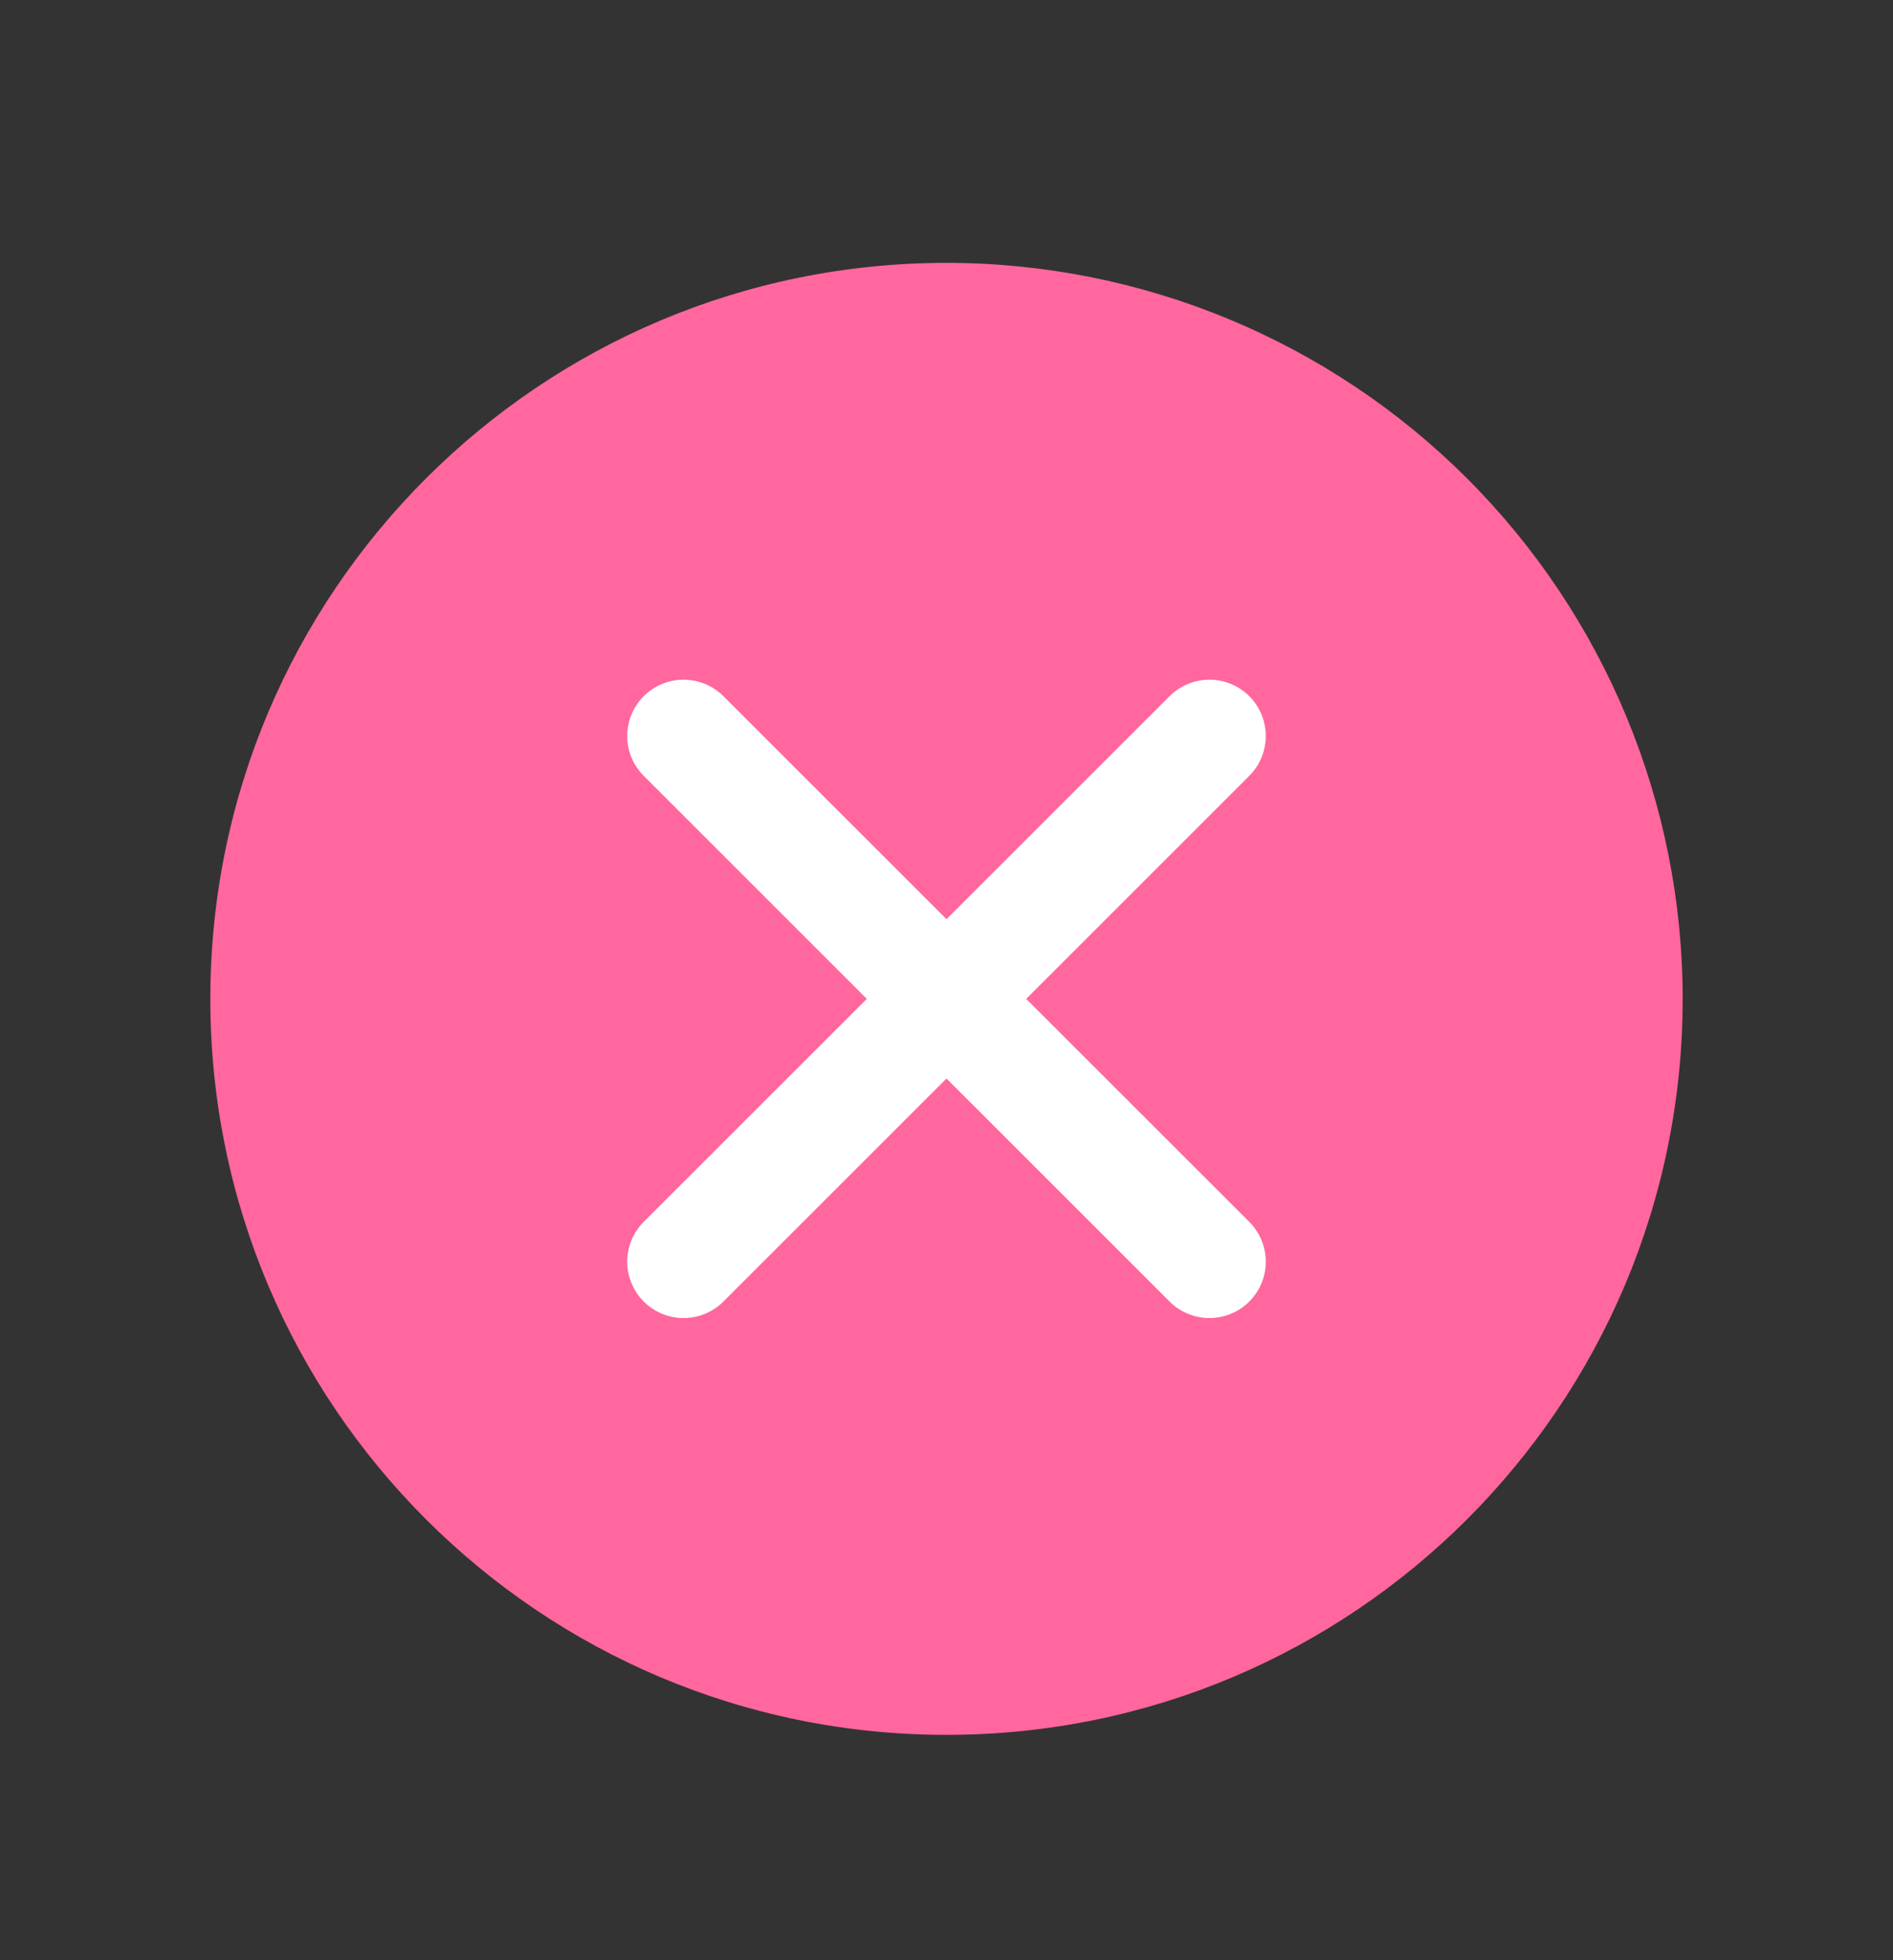 <?xml version="1.0" encoding="UTF-8"?> <svg xmlns="http://www.w3.org/2000/svg" width="28" height="29" viewBox="0 0 28 29" fill="none"><rect x="0" y="0" width="28" height="29" fill="#333333" stroke="none"/><path d="M3.111 14.778C3.111 8.764 7.986 3.889 14 3.889C16.888 3.889 19.658 5.036 21.7 7.078C23.742 9.12 24.889 11.89 24.889 14.778C24.889 20.791 20.014 25.666 14 25.666C7.986 25.666 3.111 20.791 3.111 14.778Z" fill="#FF679E"></path><path d="M17.889 10.889L10.111 18.666" stroke="white" stroke-width="1.667" stroke-linecap="round" stroke-linejoin="round"></path><path d="M10.111 10.889L17.889 18.666" stroke="white" stroke-width="1.667" stroke-linecap="round" stroke-linejoin="round"></path></svg> 